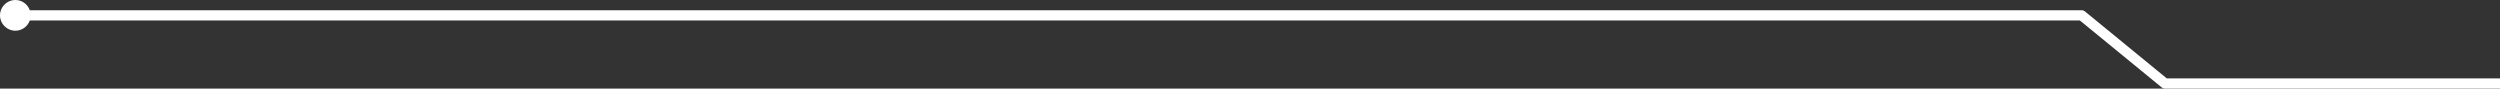 <?xml version="1.0" encoding="UTF-8"?>
<svg id="Capa_1" data-name="Capa 1" xmlns="http://www.w3.org/2000/svg" viewBox="0 0 734.26 26.02">
  <rect x="0" y="0" width="734.26" height="26.02" fill="#333333" stroke="none"/>
  <defs>
    <style>
      .cls-1 {
        fill: #fff;
        stroke-width: 0px;
      }
    </style>
  </defs>
  <path class="cls-1" d="M636.39,23.02l-24.04-19.67c-.27-.22-.6-.34-.95-.34H8.75C8.13,1.26,6.47,0,4.51,0,2.02,0,0,2.02,0,4.51s2.02,4.51,4.51,4.51c1.96,0,3.62-1.26,4.24-3.01h602.12l24.04,19.67c.27.22.6.34.95.34h98.41v-3h-97.87Z"/>
</svg>